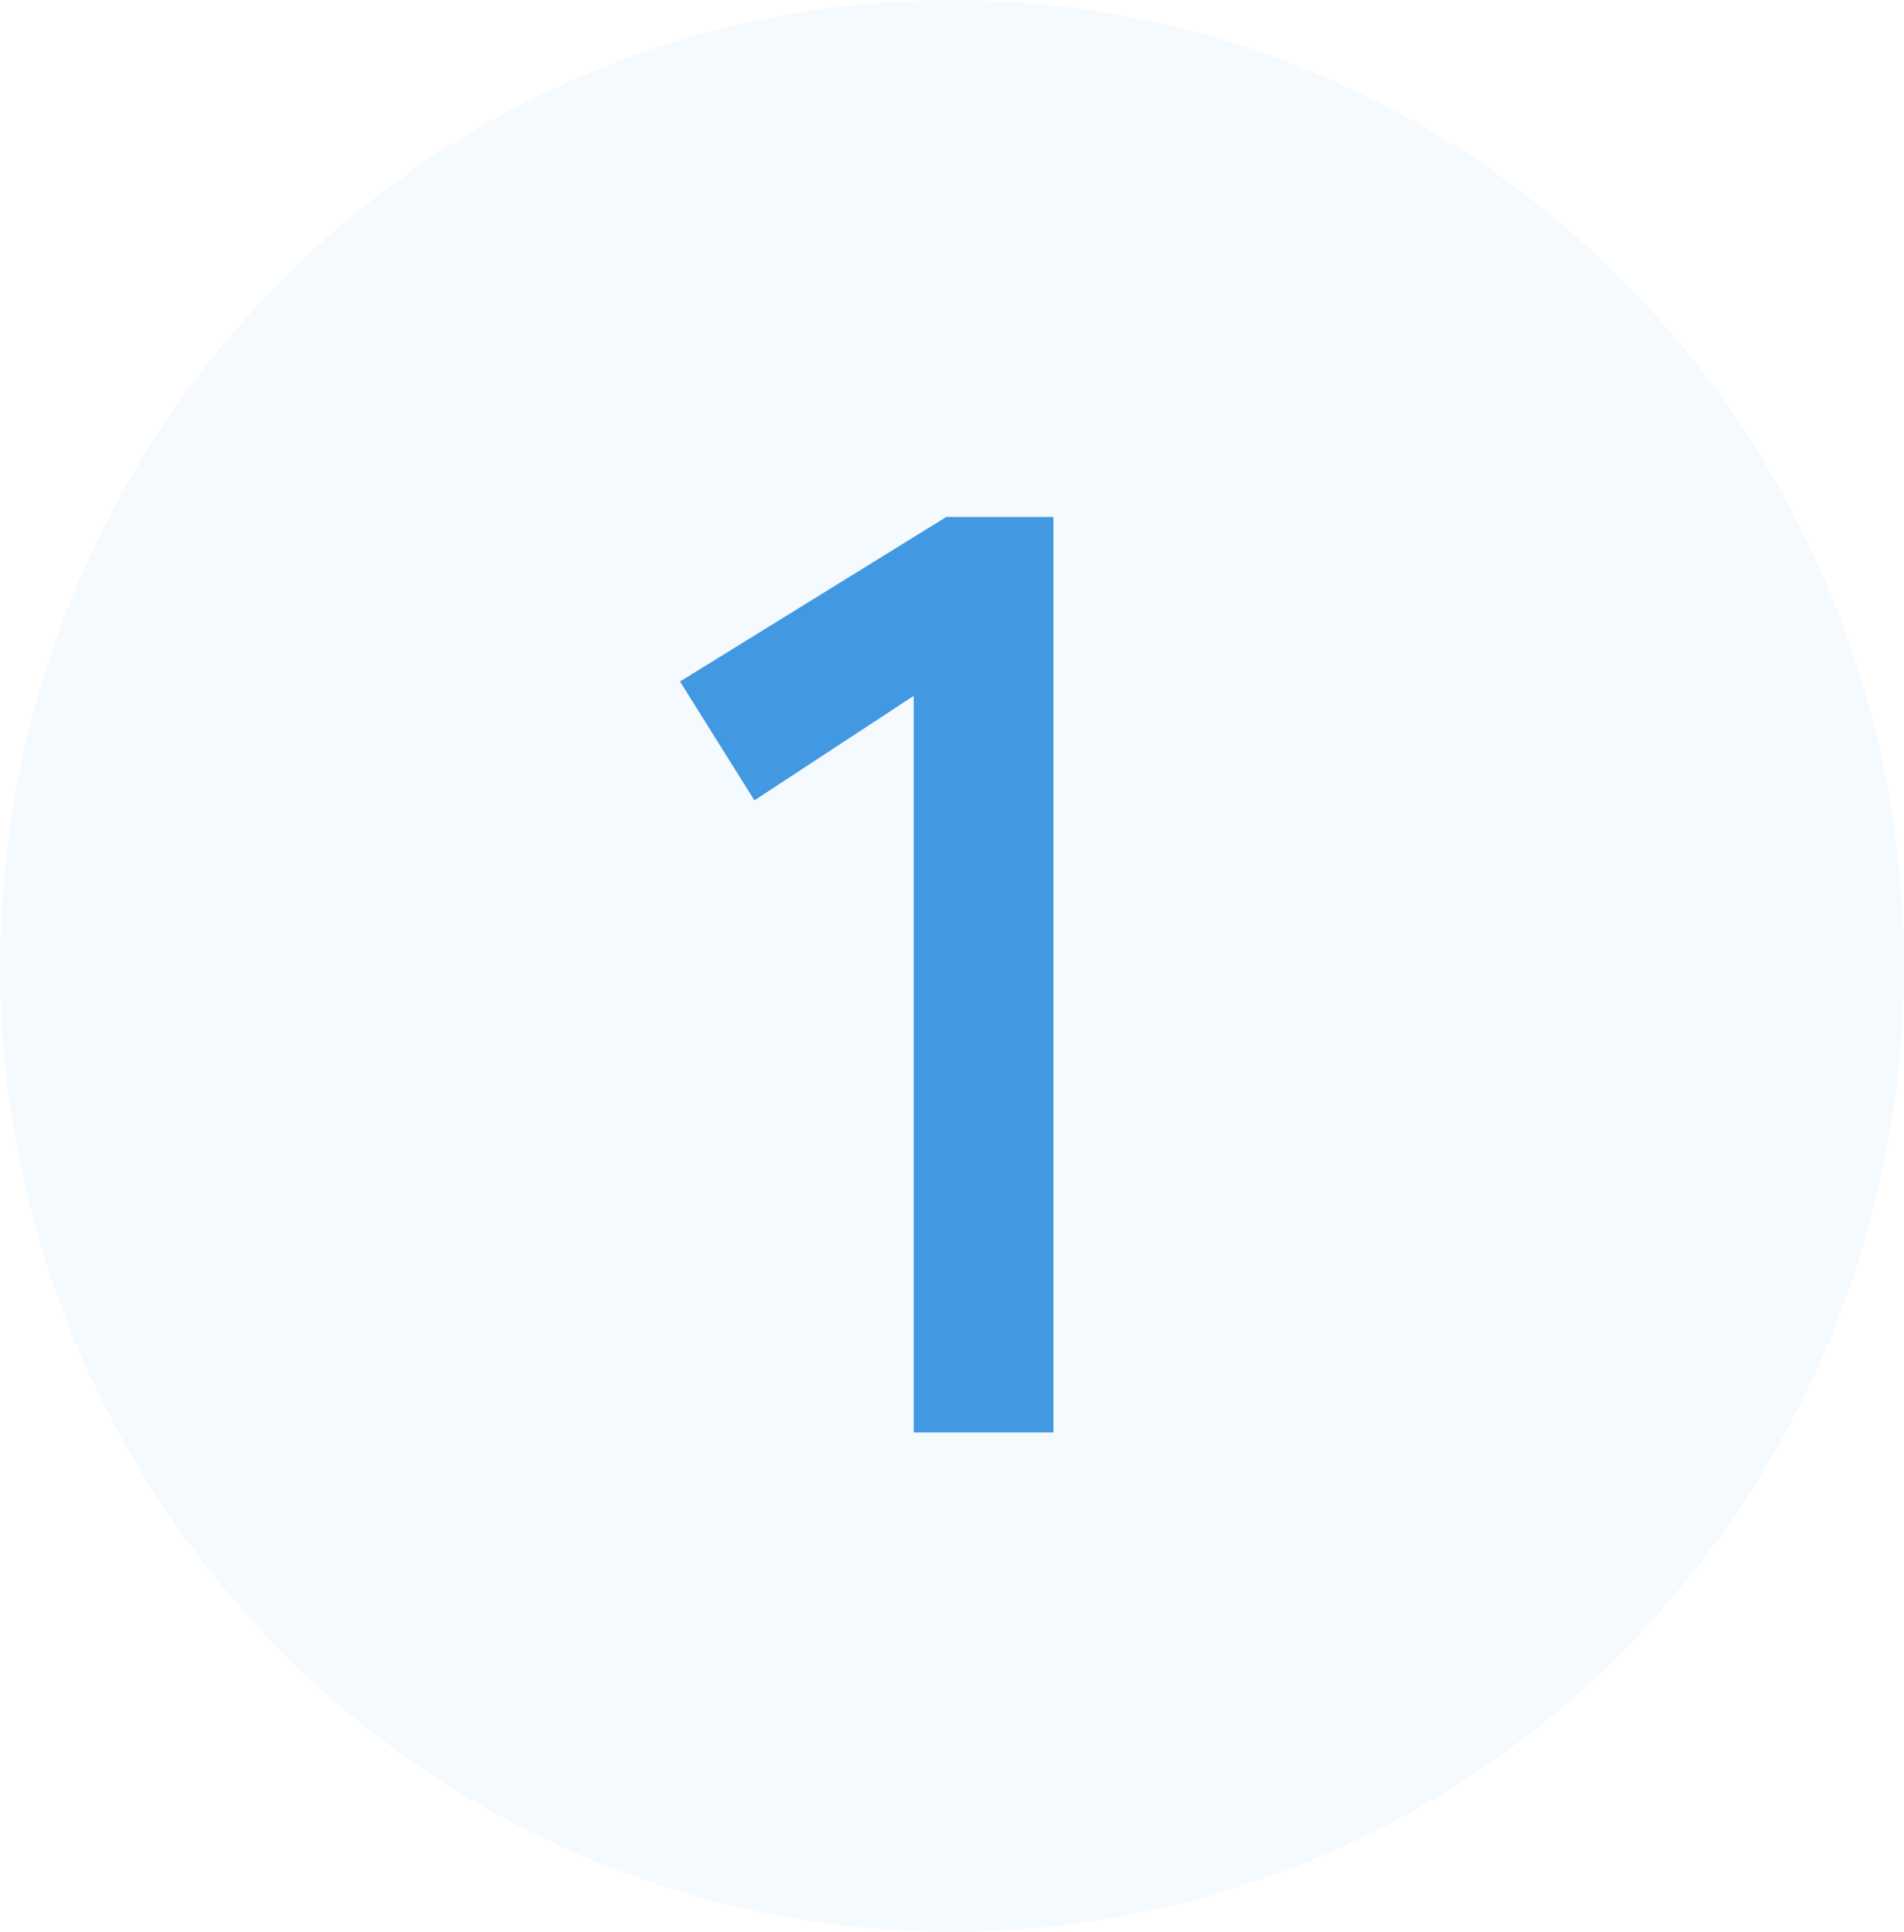 <svg width="70" height="71" viewBox="0 0 70 71" fill="none" xmlns="http://www.w3.org/2000/svg">
<ellipse cx="35" cy="35.5" rx="35" ry="35.5" fill="#CDEAFC" fill-opacity="0.2"/>
<path d="M33.592 52.648V25.576L27.736 29.416L25 25.048L34.792 19H38.728V52.648H33.592Z" fill="#4298E1"/>
</svg>
